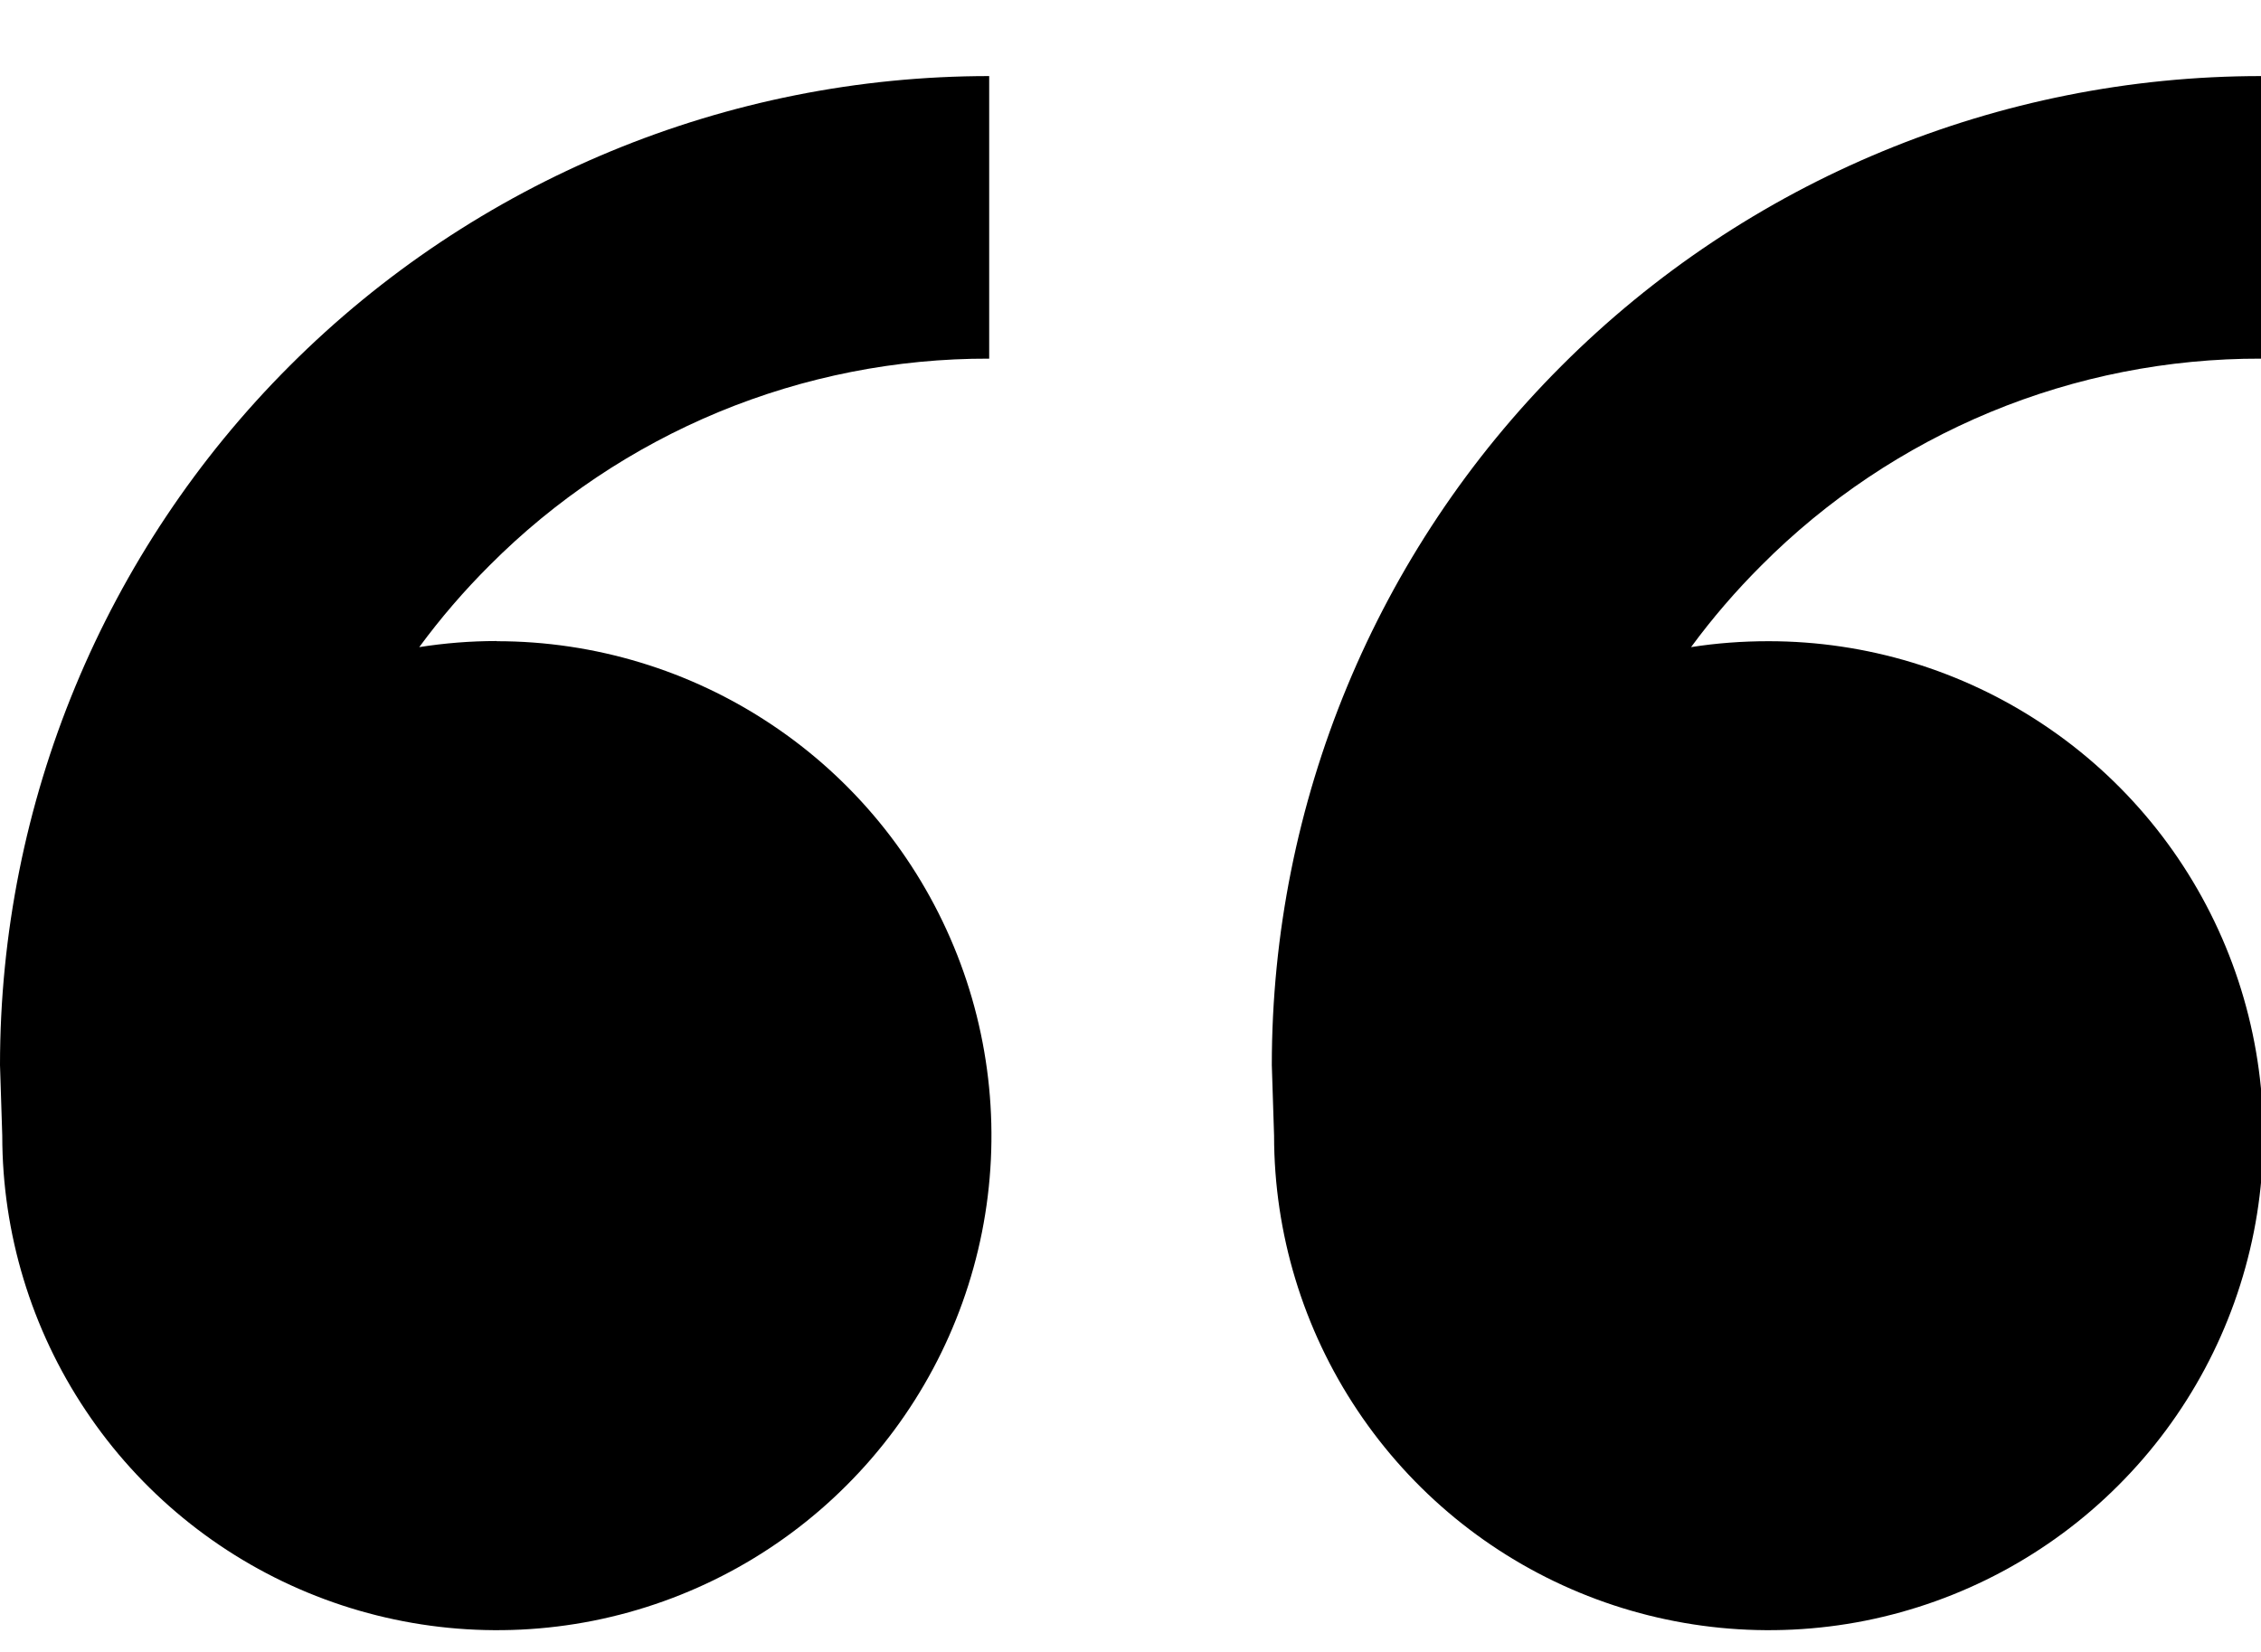 <svg width="26" height="19" viewBox="0 0 26 19" fill="none" xmlns="http://www.w3.org/2000/svg">
<path d="M5.713 7.375C6.838 7.375 7.938 7.709 8.873 8.334C9.809 8.958 10.538 9.847 10.968 10.886C11.399 11.925 11.511 13.069 11.292 14.172C11.072 15.275 10.531 16.289 9.735 17.084C8.94 17.88 7.926 18.421 6.823 18.641C5.72 18.86 4.576 18.747 3.537 18.317C2.498 17.887 1.609 17.158 0.985 16.222C0.36 15.287 0.026 14.187 0.026 13.062L0 12.25C0 9.233 1.198 6.34 3.332 4.207C5.465 2.073 8.358 0.875 11.375 0.875V4.125C10.307 4.122 9.25 4.331 8.264 4.739C7.278 5.148 6.382 5.747 5.629 6.504C5.336 6.796 5.066 7.11 4.821 7.443C5.113 7.397 5.41 7.373 5.712 7.373L5.713 7.375ZM20.338 7.375C21.463 7.375 22.563 7.709 23.498 8.334C24.434 8.958 25.163 9.847 25.593 10.886C26.023 11.925 26.136 13.069 25.917 14.172C25.697 15.275 25.156 16.289 24.36 17.084C23.565 17.88 22.551 18.421 21.448 18.641C20.345 18.86 19.201 18.747 18.162 18.317C17.123 17.887 16.235 17.158 15.61 16.222C14.985 15.287 14.651 14.187 14.651 13.062L14.625 12.25C14.625 9.233 15.823 6.34 17.957 4.207C20.09 2.073 22.983 0.875 26 0.875V4.125C24.933 4.122 23.875 4.331 22.889 4.739C21.903 5.148 21.007 5.747 20.254 6.504C19.961 6.796 19.691 7.11 19.446 7.443C19.738 7.397 20.035 7.375 20.338 7.375Z" fill="black"/>
</svg>
